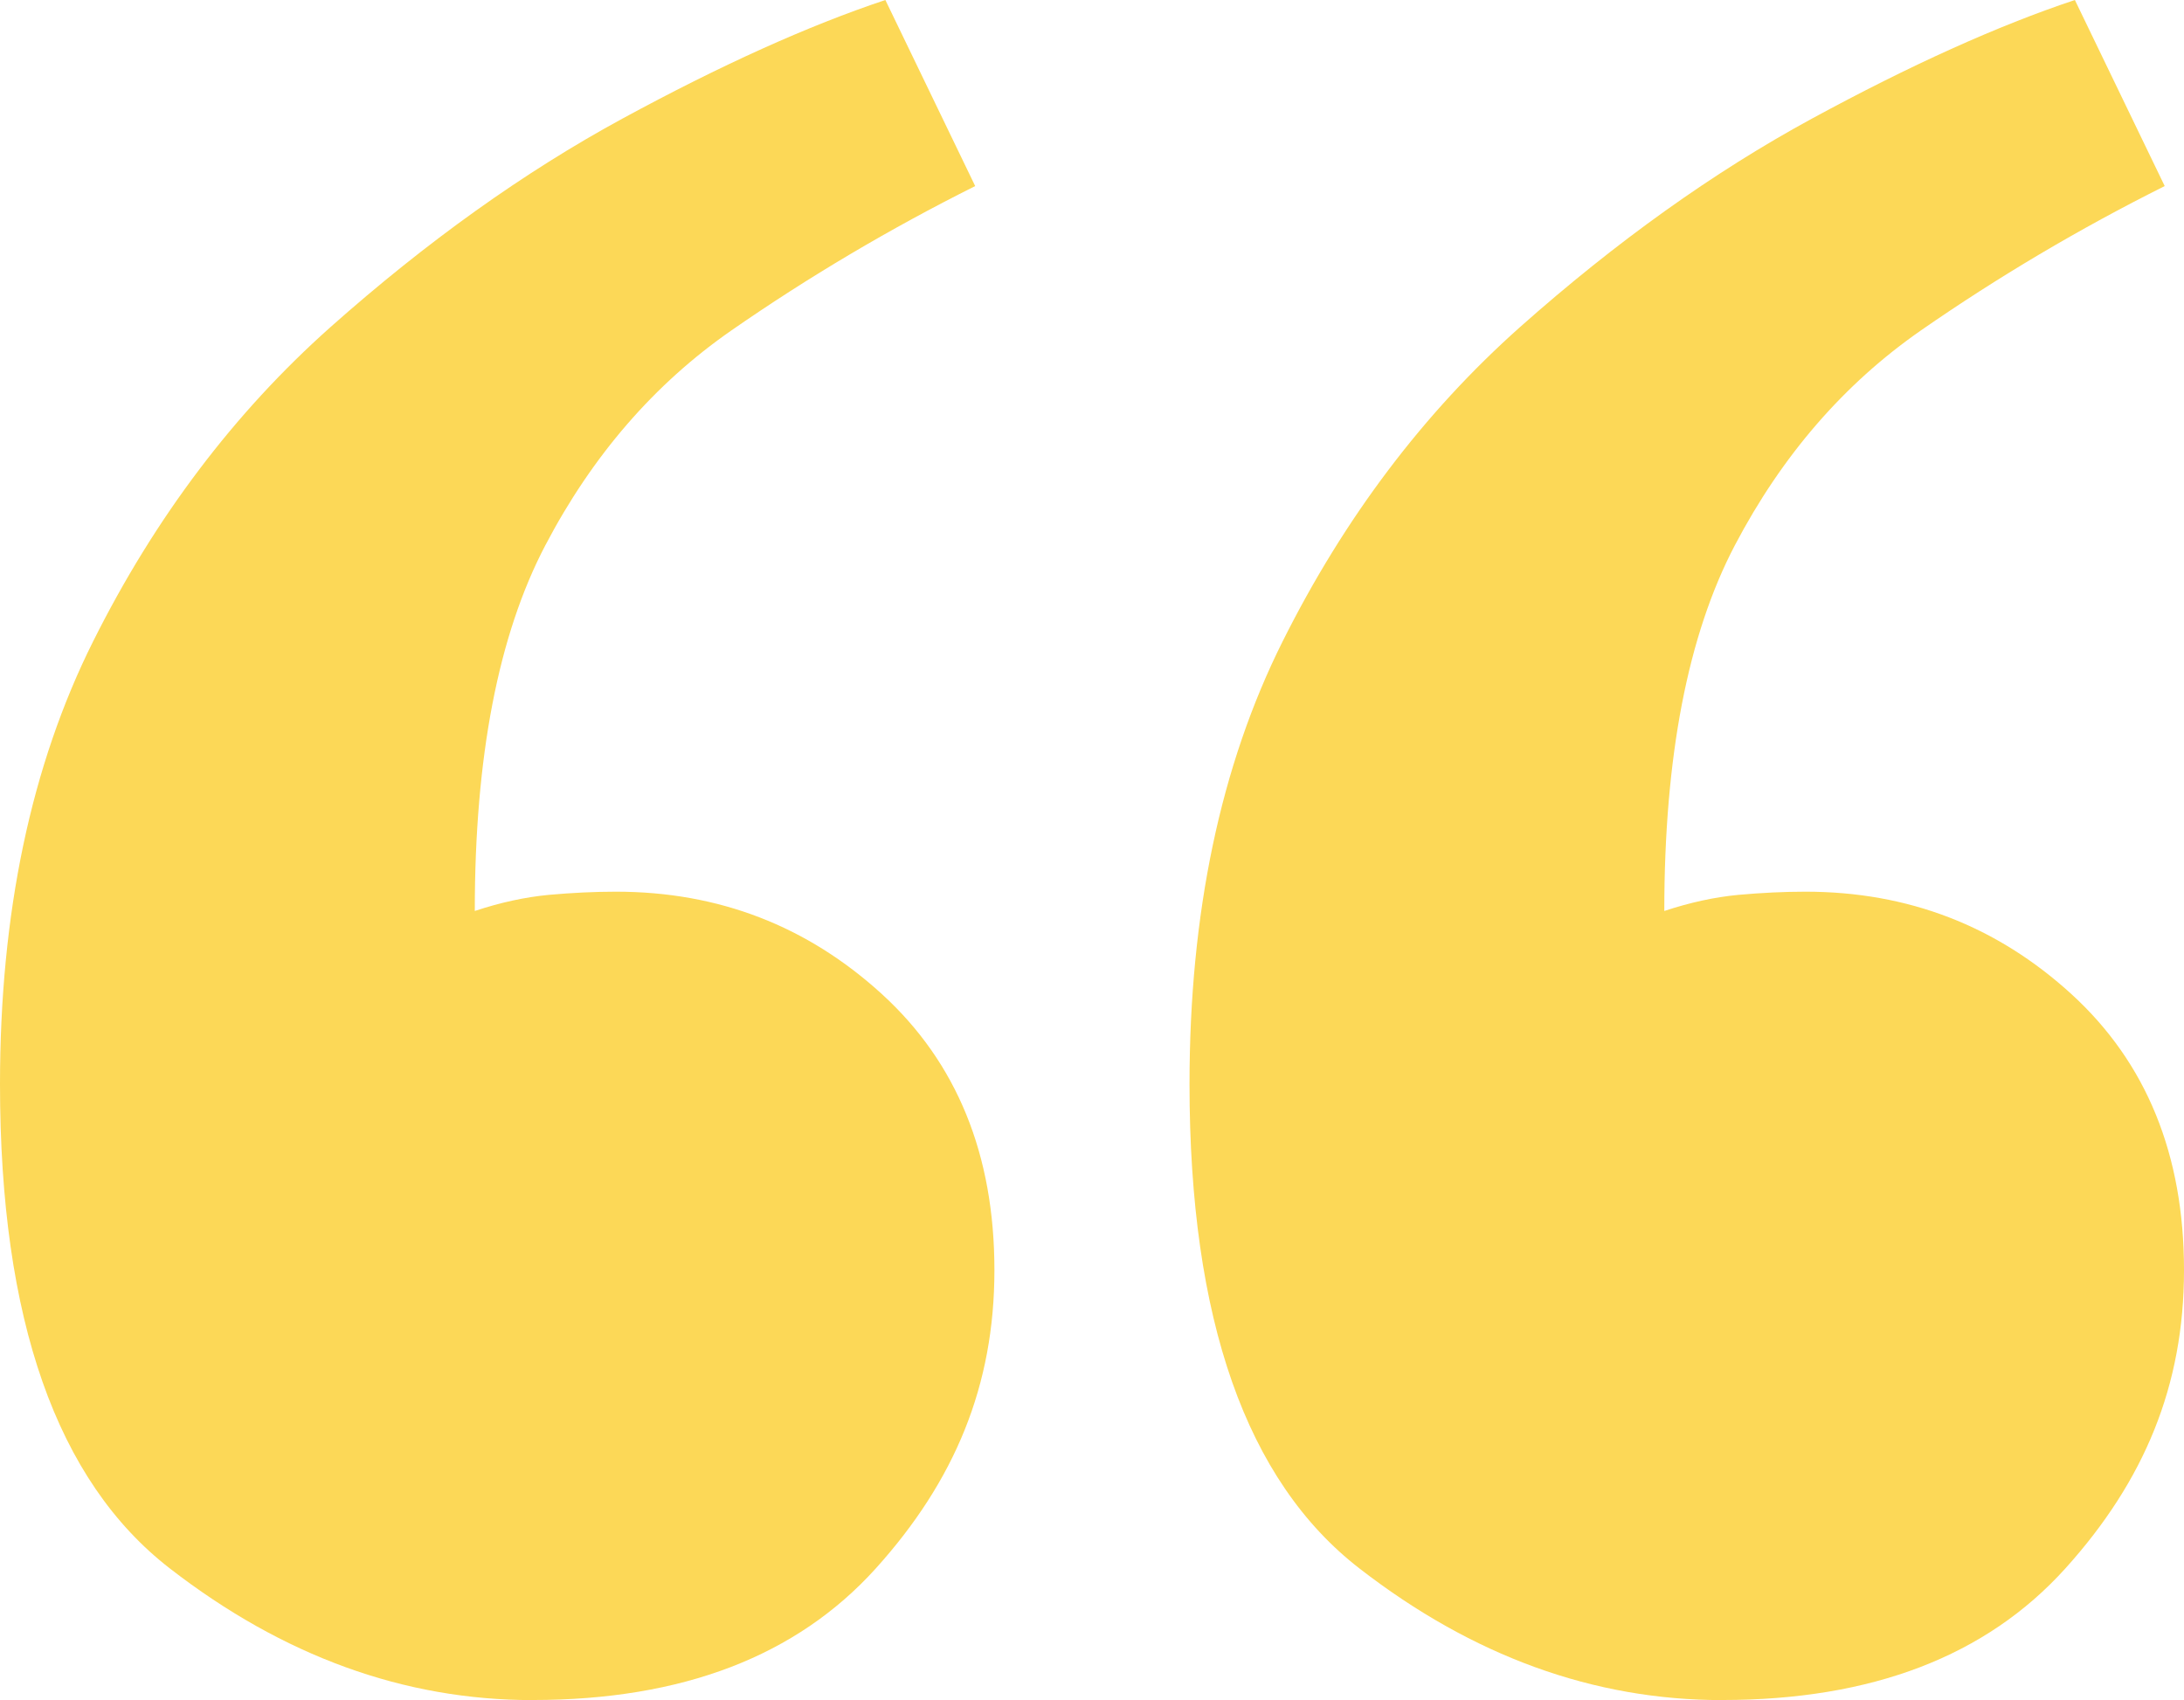 <svg xmlns="http://www.w3.org/2000/svg" id="Layer_2" viewBox="0 0 300.01 233.54"><defs><style>.cls-1{fill:#fcd857;}</style></defs><g id="Layer_2-2"><g id="Layer_2-2"><g id="Layer_2-2-2"><g id="Layer_2-2-2"><g id="Layer_2-2-2-2"><g id="Layer_1-2"><path class="cls-1" d="M73.15,233.54c-17.62,0-34.23-6.02-49.8-18.07C7.78,203.43,0,181.26,0,148.93c0-23.49,4.26-43.76,12.78-60.8,8.51-17.03,19.39-31.42,32.61-43.19,13.22-11.74,26.58-21.29,40.1-28.64,13.51-7.34,25.56-12.78,36.13-16.3l12.34,25.56c-11.76,5.88-22.91,12.49-33.49,19.83-10.58,7.35-19.1,17.19-25.56,29.52-6.47,12.34-9.69,29.08-9.69,50.23,3.52-1.17,6.9-1.9,10.13-2.21,3.22-.29,6.31-.44,9.26-.44,14.1,0,26.28,4.7,36.57,14.1,10.27,9.4,15.42,22.03,15.42,37.89s-5.44,28.94-16.3,40.98c-10.88,12.05-26.59,18.07-47.15,18.07h0ZM236.55,233.54c-17.62,0-34.23-6.02-49.79-18.07-15.57-12.04-23.36-34.22-23.36-66.54,0-23.49,4.26-43.76,12.78-60.8,8.51-17.03,19.39-31.42,32.61-43.19,13.22-11.74,26.58-21.29,40.1-28.64,13.51-7.34,25.56-12.78,36.13-16.3l12.34,25.56c-11.76,5.88-22.91,12.49-33.49,19.83-10.57,7.35-19.09,17.19-25.56,29.52-6.47,12.34-9.69,29.08-9.69,50.23,3.53-1.17,6.9-1.9,10.14-2.21,3.22-.29,6.31-.44,9.25-.44,14.1,0,26.28,4.7,36.57,14.1,10.27,9.4,15.43,22.03,15.43,37.89s-5.44,28.94-16.3,40.98c-10.88,12.05-26.59,18.07-47.15,18.07h-.01Z"></path></g></g></g></g></g></g></svg>